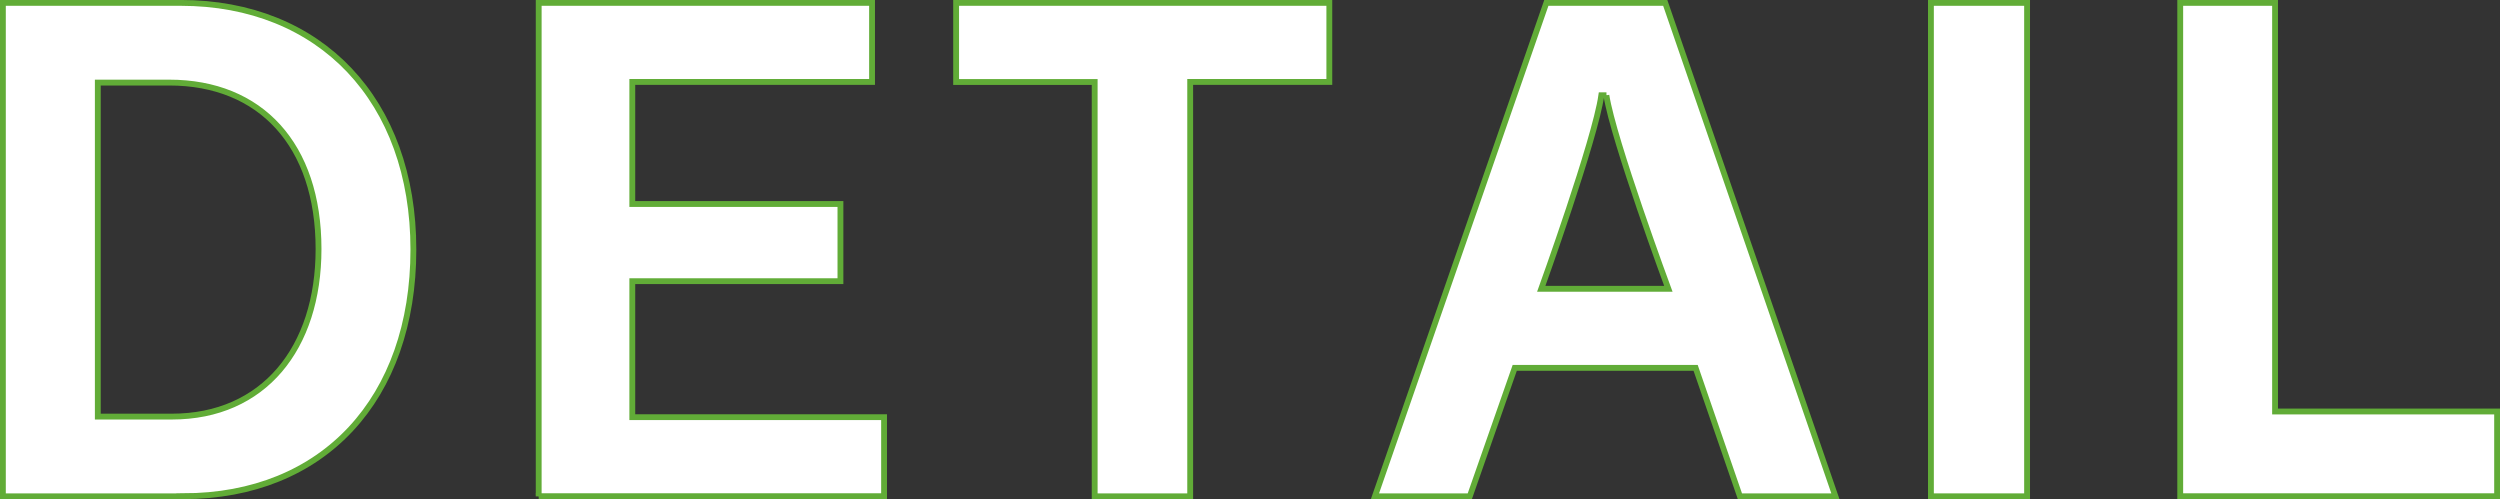 <?xml version="1.0" encoding="UTF-8"?>
<svg id="_レイヤー_2" data-name="レイヤー 2" xmlns="http://www.w3.org/2000/svg" viewBox="0 0 303.65 60.63">
  <rect x="0" y="0" width="303.65" height="60.63" fill="#333333" stroke="none"/>
  <defs>
    <style>
      .cls-1 {
        fill: #fff;
        stroke: #61ac37;
        stroke-miterlimit: 10;
        stroke-width: .71px;
      }
    </style>
  </defs>
  <g id="HM">
    <g>
      <path class="cls-1" d="m22.25,60.28H.35V.35h21.59c16.98,0,28.27,11.83,28.27,29.96s-10.91,29.96-27.97,29.96Zm-1.69-50.25h-8.68v40.57h8.99c11.14,0,17.82-8.3,17.82-20.36,0-12.68-7.07-20.21-18.13-20.21Z"/>
      <path class="cls-1" d="m65.43,60.28V.35h40.49v9.6h-29.12v14.83h25.28v9.37h-25.28v16.52h30.58v9.6h-41.95Z"/>
      <path class="cls-1" d="m144.56,9.96v50.32h-11.6V9.96h-16.83V.35h45.33v9.6h-16.9Z"/>
      <path class="cls-1" d="m211.33,60.28l-5.38-15.6h-21.97l-5.46,15.6h-11.52L187.82.35h14.44l20.67,59.93h-11.6Zm-16.21-48.71h-.62c-.77,5.45-7.3,23.51-7.3,23.51h15.44s-6.68-18.05-7.53-23.51Z"/>
      <path class="cls-1" d="m234.53,60.28V.35h11.68v59.93h-11.68Z"/>
      <path class="cls-1" d="m264.81,60.28V.35h11.52v49.63h26.97v10.29h-38.49Z"/>
    </g>
  </g>
</svg>